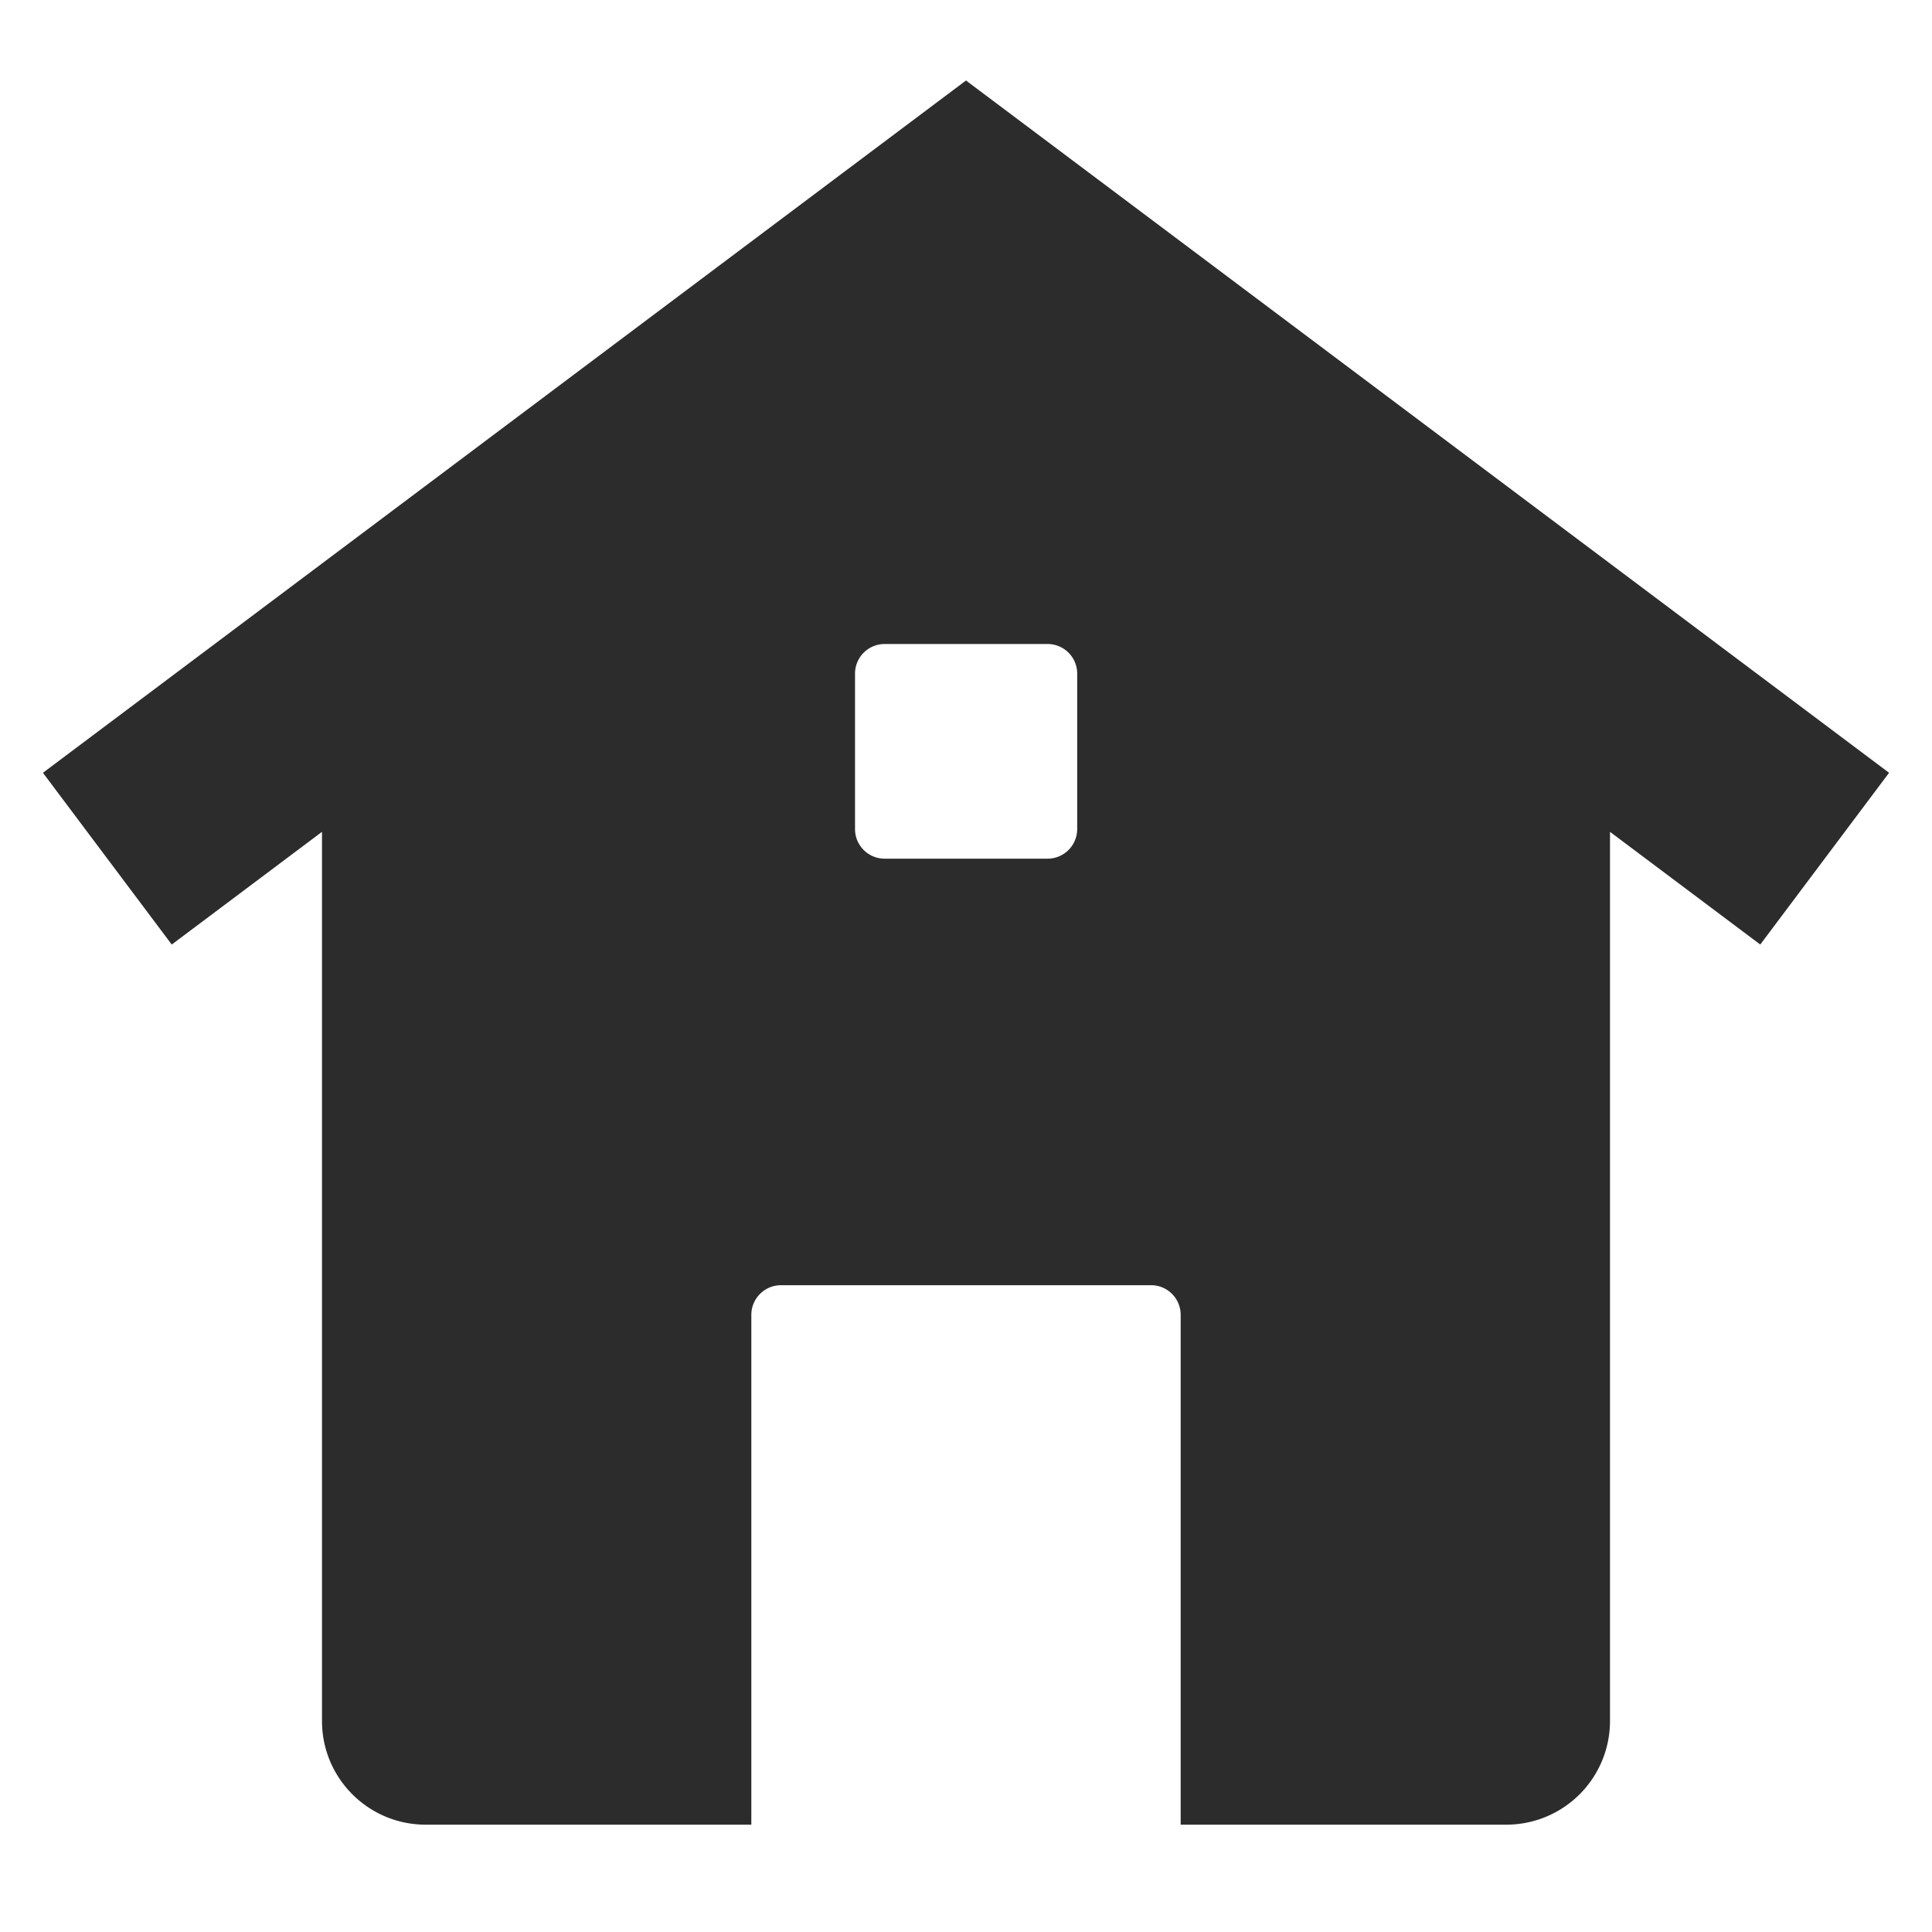 <svg xmlns="http://www.w3.org/2000/svg" width="18" height="18" fill="none"><path fill="#2d2c2c" fill-rule="evenodd" d="M17.6 7.2 9 .75.4 7.2l1.2 1.6L3 7.75v8.285c0 .533.433.965.966.965H7v-4.75c0-.152.124-.276.276-.276h3.449c.152 0 .275.124.275.276V17h3.035a.966.966 0 0 0 .965-.966V7.75l1.4 1.05zM9.76 8a.276.276 0 0 0 .276-.276V6.276A.276.276 0 0 0 9.759 6H8.242a.276.276 0 0 0-.276.276v1.448c0 .152.123.276.276.276z" clip-rule="evenodd"/></svg>